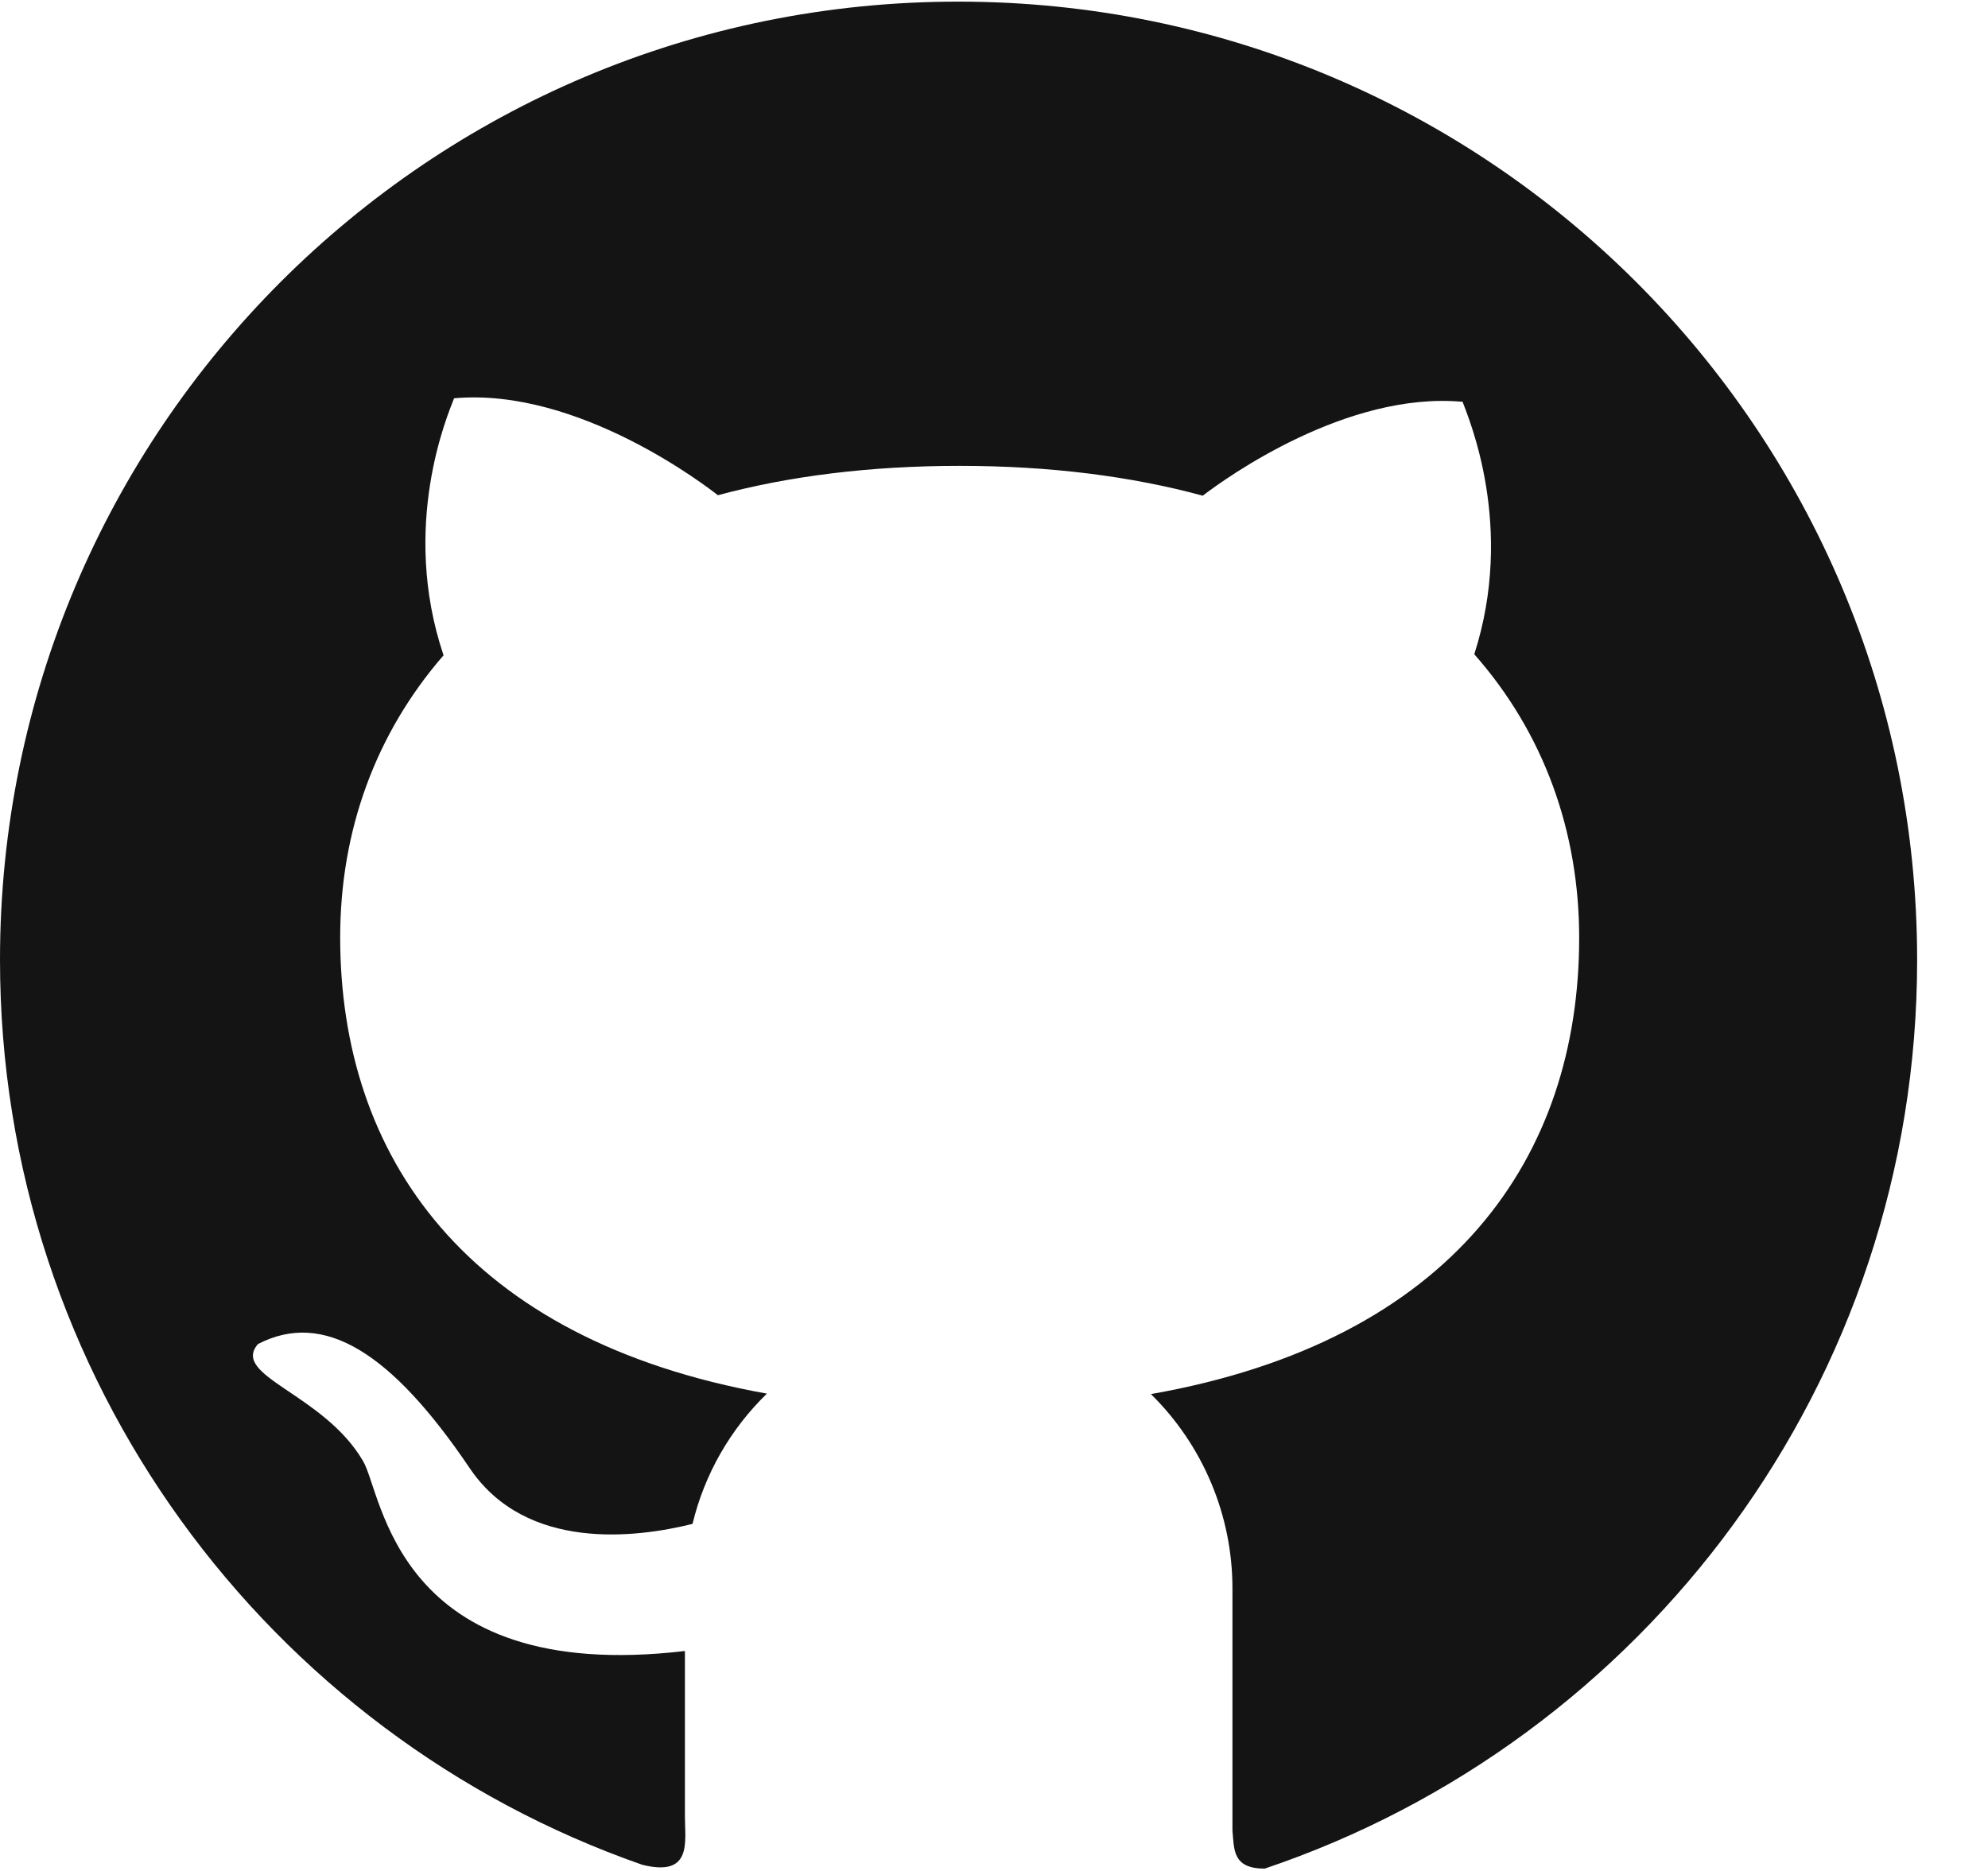 <svg width="17" height="16" viewBox="0 0 17 16" fill="none" xmlns="http://www.w3.org/2000/svg">
<g clip-path="url(#clip0_821_1647)">
<path d="M0 8.208C0 11.786 2.293 14.831 5.492 15.947C5.922 16.055 5.857 15.749 5.857 15.54V14.119C3.372 14.411 3.272 12.765 3.103 12.492C2.765 11.916 1.97 11.768 2.206 11.494C2.771 11.202 3.349 11.567 4.017 12.556C4.501 13.272 5.444 13.151 5.922 13.032C6.024 12.608 6.245 12.222 6.558 11.918C3.983 11.457 2.909 9.885 2.909 8.016C2.909 7.108 3.209 6.276 3.793 5.604C3.42 4.496 3.829 3.546 3.883 3.406C4.949 3.31 6.053 4.168 6.139 4.235C6.744 4.072 7.435 3.984 8.207 3.984C8.983 3.984 9.678 4.074 10.285 4.239C10.489 4.083 11.516 3.346 12.507 3.436C12.559 3.578 12.958 4.504 12.607 5.595C13.202 6.269 13.504 7.11 13.504 8.02C13.504 9.894 12.424 11.467 9.842 11.922C10.289 12.362 10.541 12.963 10.539 13.591V15.653C10.554 15.818 10.539 15.98 10.815 15.98C14.057 14.887 16.394 11.822 16.394 8.21C16.394 3.68 12.724 0.014 8.198 0.014C3.668 0.01 0 3.678 0 8.208Z" fill="#141415"/>
</g>
<defs>
<clipPath id="clip0_821_1647">
<rect width="16.398" height="16" fill="white"/>
</clipPath>
</defs>
</svg>

